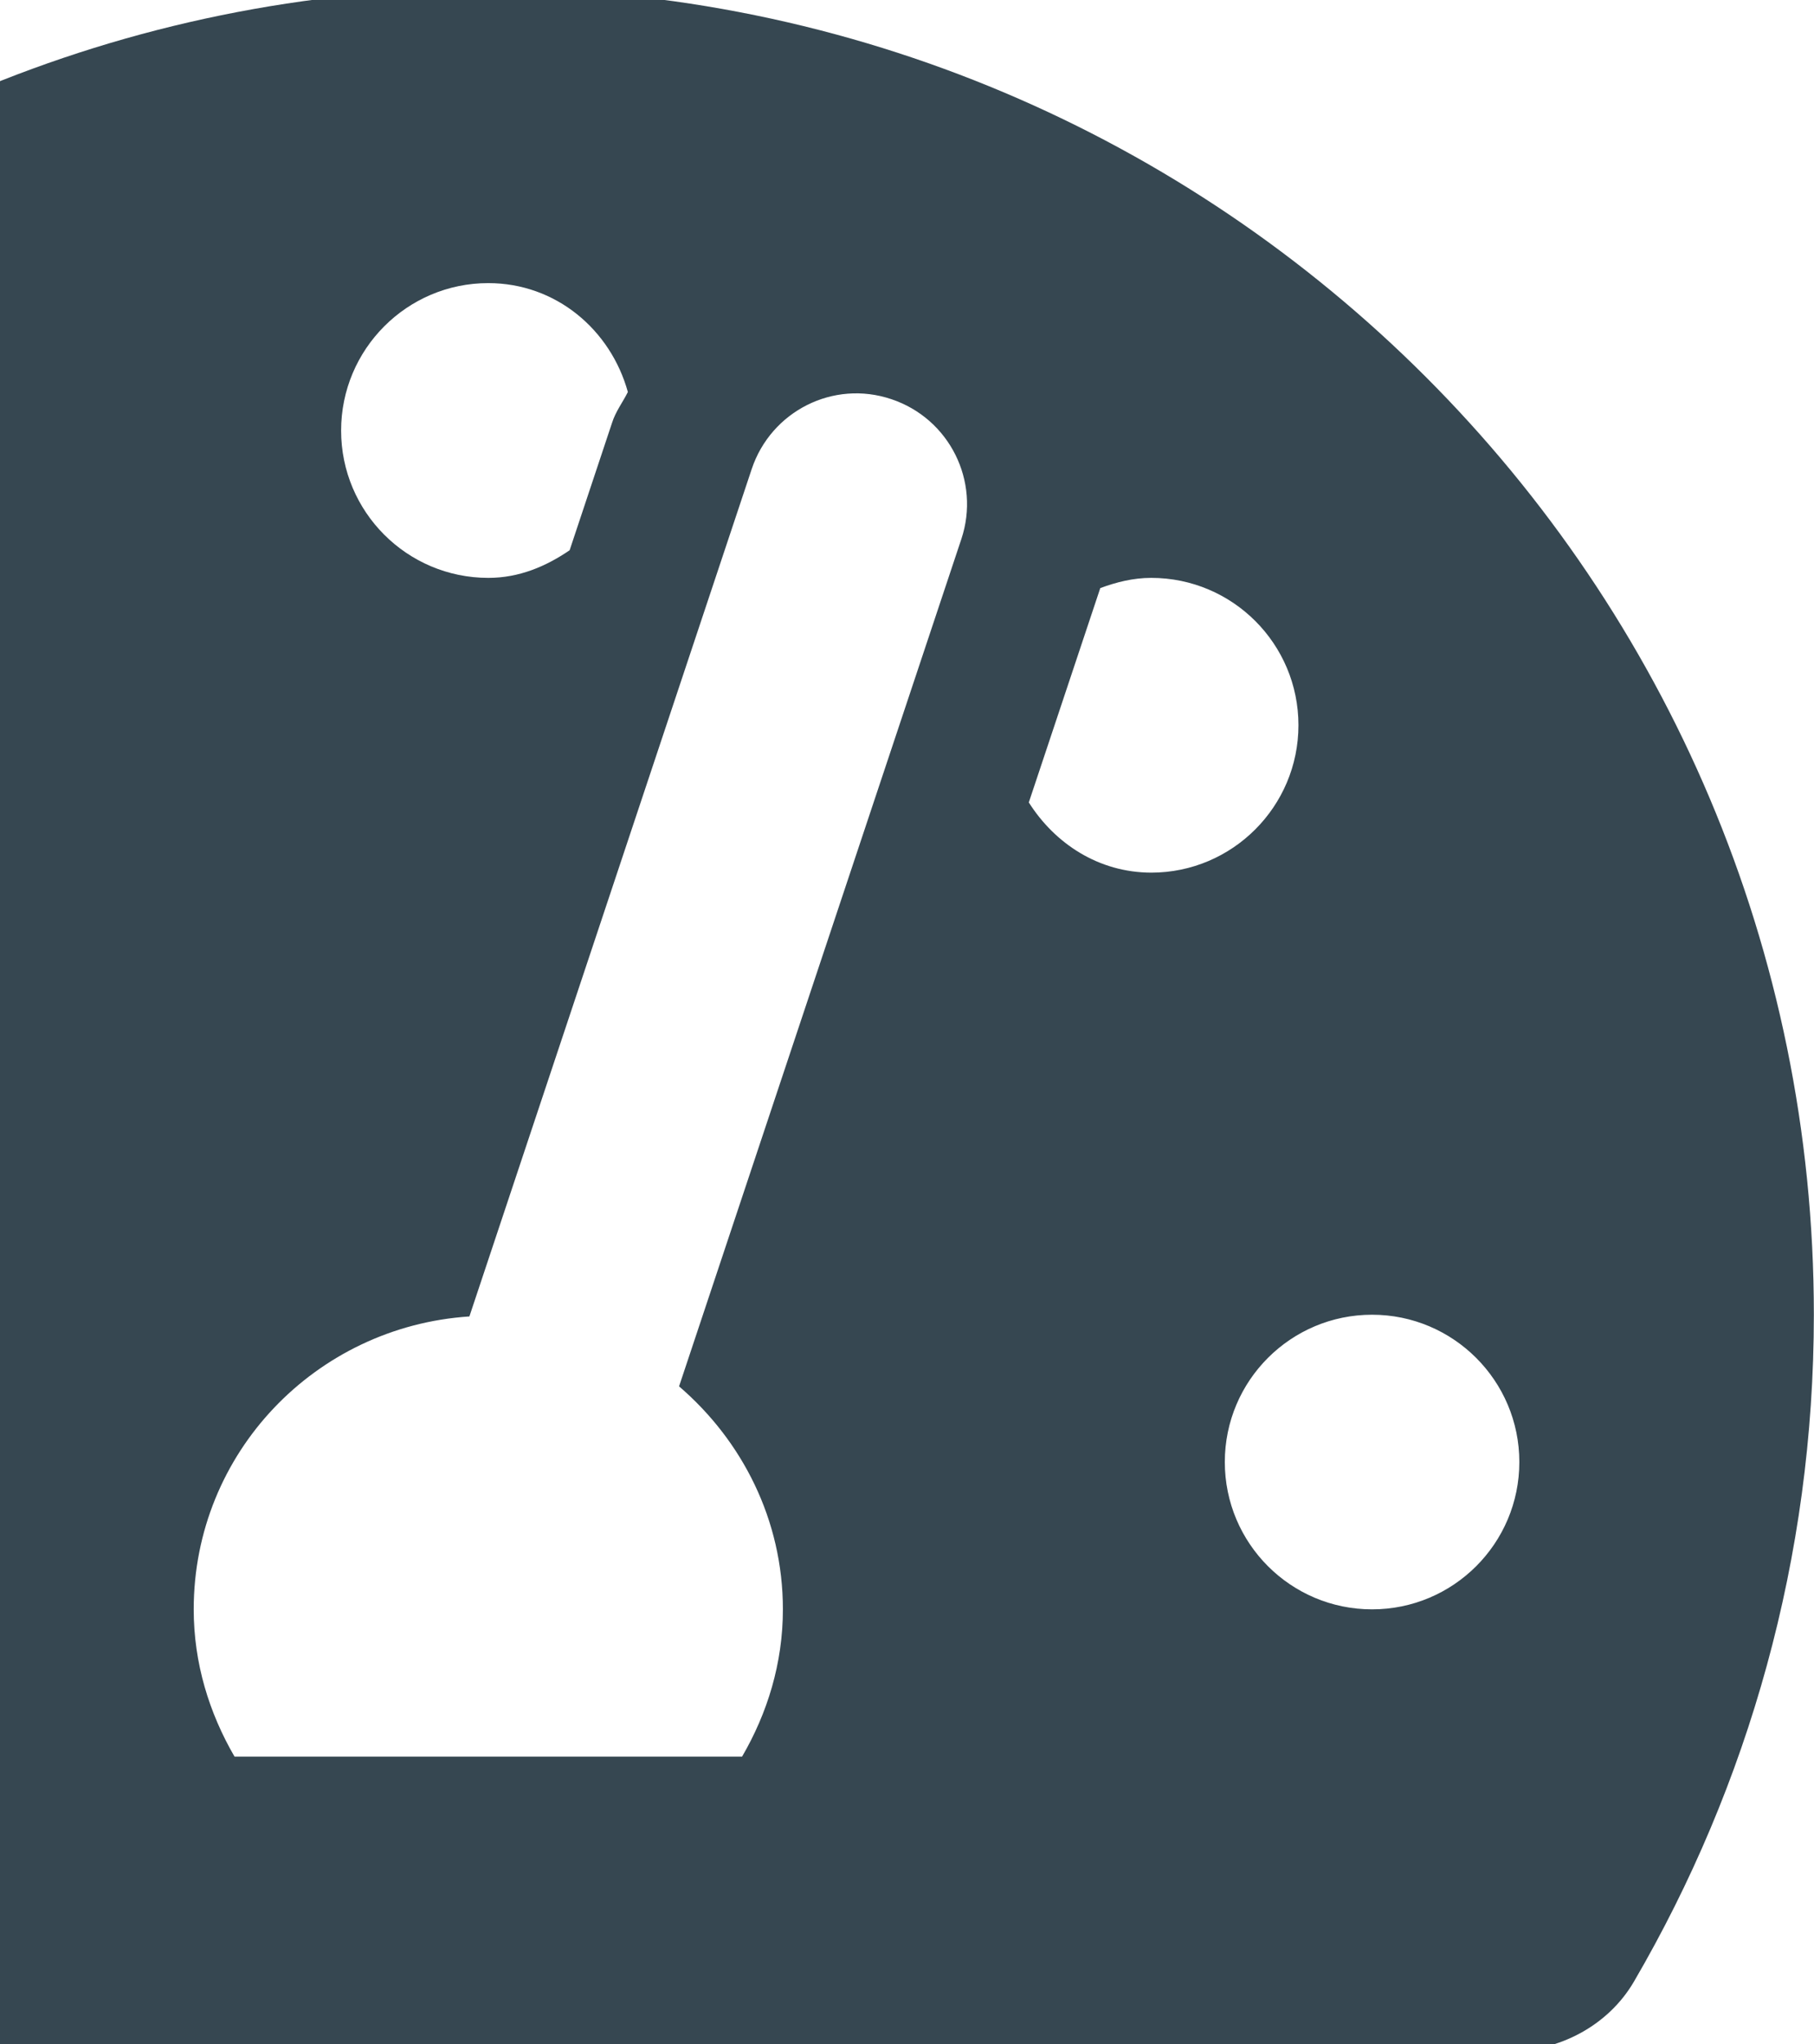 <?xml version="1.0" encoding="utf-8"?>
<!-- Generator: Adobe Illustrator 23.0.3, SVG Export Plug-In . SVG Version: 6.00 Build 0)  -->
<svg version="1.1" id="Ebene_1" xmlns="http://www.w3.org/2000/svg" xmlns:xlink="http://www.w3.org/1999/xlink" x="0px" y="0px"
	 viewBox="0 0 126.14 142.1" style="enable-background:new 0 0 126.14 142.1;" xml:space="preserve">
<style type="text/css">
	.st0{clip-path:url(#SVGID_2_);fill:#364751;}
</style>
<g>
	<defs>
		<rect id="SVGID_1_" width="380" height="142.1"/>
	</defs>
	<clipPath id="SVGID_2_">
		<use xlink:href="#SVGID_1_"  style="overflow:visible;"/>
	</clipPath>
	<path class="st0" d="M95.41,111.87c-5.66,0-10.24-4.59-10.24-10.24c0-5.66,4.59-10.24,10.24-10.24s10.24,4.59,10.24,10.24
		C105.65,107.28,101.07,111.87,95.41,111.87 M71.54,55.78l4.97-14.9c1.11-0.41,2.28-0.71,3.54-0.71c5.66,0,10.24,4.59,10.24,10.24
		S85.7,60.66,80.05,60.66C76.4,60.65,73.36,58.65,71.54,55.78 M66.85,37.47l-19.63,58.9c4.38,3.76,7.22,9.27,7.22,15.5
		c0,3.75-1.08,7.22-2.84,10.24H16.31c-1.76-3.03-2.84-6.49-2.84-10.24c0-10.87,8.48-19.66,19.17-20.36l19.63-58.9
		c1.34-4.02,5.67-6.23,9.72-4.86C66.02,29.1,68.19,33.45,66.85,37.47 M-12.14,60.65c-5.66,0-10.24-4.59-10.24-10.24
		c0-5.66,4.59-10.24,10.24-10.24S-1.9,44.75-1.9,50.41C-1.9,56.07-6.49,60.65-12.14,60.65 M-27.51,111.87
		c-5.66,0-10.24-4.59-10.24-10.24c0-5.66,4.59-10.24,10.24-10.24s10.24,4.59,10.24,10.24C-17.27,107.28-21.85,111.87-27.51,111.87
		 M33.95,19.68c4.71,0,8.51,3.24,9.71,7.57c-0.36,0.72-0.85,1.35-1.1,2.14l-2.95,8.86c-1.64,1.12-3.51,1.92-5.65,1.92
		c-5.66,0-10.24-4.59-10.24-10.24S28.3,19.68,33.95,19.68 M33.95-0.81c-50.92,0-92.19,41.27-92.19,92.19
		c0,16.9,4.56,32.73,12.5,46.35c1.8,3.08,5.22,4.87,8.78,4.87h141.81c3.57,0,6.99-1.79,8.78-4.87c7.94-13.62,12.5-29.45,12.5-46.35
		C126.14,40.47,84.87-0.81,33.95-0.81"/>
</g>
</svg>

